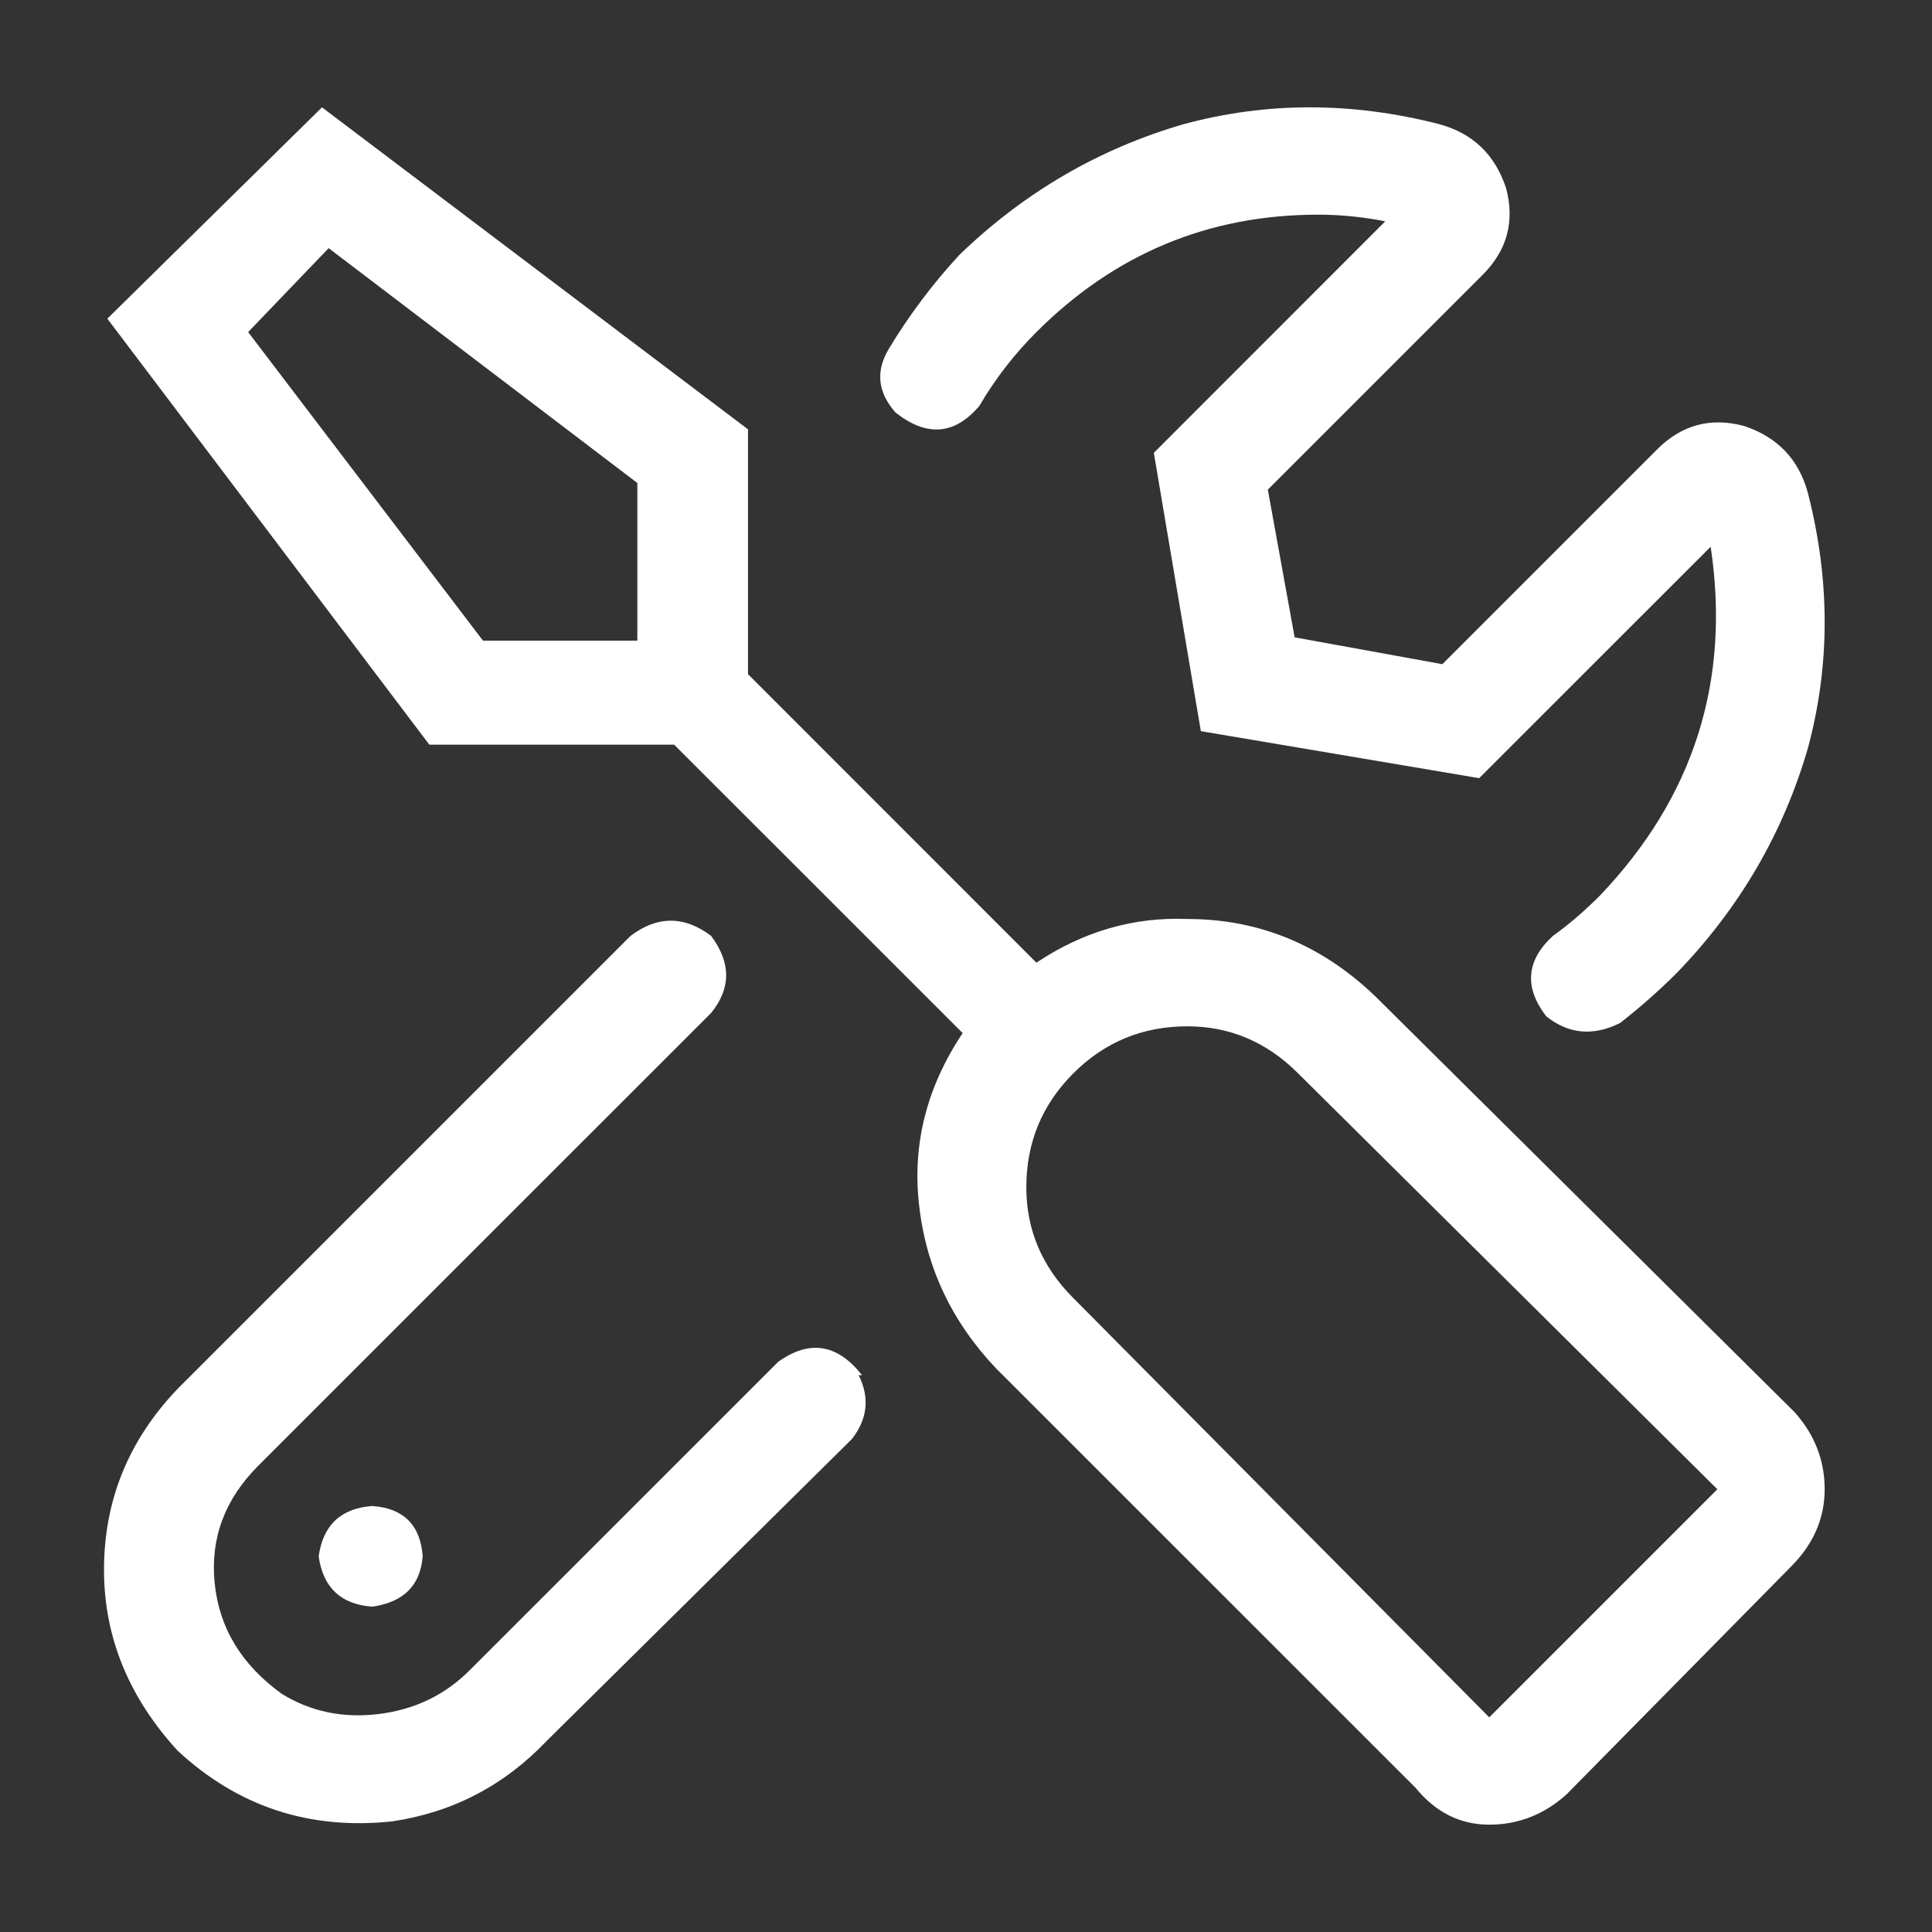 <svg width="18" height="18" viewBox="0 0 18 18" fill="none" xmlns="http://www.w3.org/2000/svg">
<rect x="0" y="0" width="18" height="18" fill="#333333" stroke="none"/>
<path d="M8.031 12.812C7.802 12.521 7.542 12.479 7.25 12.688L4.375 15.562C4.146 15.792 3.865 15.927 3.531 15.969C3.198 16.01 2.896 15.948 2.625 15.781C2.25 15.51 2.042 15.167 2 14.75C1.958 14.333 2.094 13.969 2.406 13.656L6.625 9.438C6.812 9.208 6.812 8.969 6.625 8.719C6.375 8.531 6.125 8.531 5.875 8.719L1.656 12.938C1.198 13.417 0.969 13.979 0.969 14.625C0.969 15.25 1.198 15.812 1.656 16.312C2.219 16.833 2.885 17.052 3.656 16.969C4.219 16.885 4.698 16.635 5.094 16.219L7.938 13.406C8.083 13.219 8.104 13.021 8 12.812C8.021 12.812 8.031 12.812 8.031 12.812ZM9.125 3.781C9.271 3.531 9.448 3.302 9.656 3.094C10.385 2.365 11.26 2 12.281 2C12.49 2 12.698 2.021 12.906 2.062L10.75 4.219L11.188 6.812L13.781 7.25L15.938 5.094C16.125 6.344 15.781 7.427 14.906 8.344C14.76 8.49 14.615 8.615 14.469 8.719C14.219 8.948 14.198 9.198 14.406 9.469C14.615 9.635 14.844 9.656 15.094 9.531C15.281 9.385 15.458 9.229 15.625 9.062C16.208 8.458 16.615 7.76 16.844 6.969C17.052 6.198 17.052 5.406 16.844 4.594C16.76 4.281 16.562 4.073 16.25 3.969C15.938 3.885 15.667 3.958 15.438 4.188L13.438 6.188L12.062 5.938L11.812 4.562L13.812 2.562C14.042 2.333 14.115 2.062 14.031 1.75C13.927 1.438 13.719 1.24 13.406 1.156C12.594 0.948 11.802 0.948 11.031 1.156C10.24 1.385 9.542 1.792 8.938 2.375C8.688 2.646 8.469 2.938 8.281 3.25C8.156 3.458 8.177 3.656 8.344 3.844C8.635 4.073 8.896 4.052 9.125 3.781ZM2.969 14.5C3.01 14.792 3.177 14.948 3.469 14.969C3.76 14.927 3.917 14.771 3.938 14.5C3.917 14.208 3.76 14.052 3.469 14.031C3.177 14.052 3.01 14.208 2.969 14.5ZM16.719 13.156L12.812 9.281C12.312 8.802 11.729 8.562 11.062 8.562C10.562 8.542 10.094 8.677 9.656 8.969L6.969 6.281V4L3 1L1 2.969L4 6.938H6.281L8.969 9.625C8.635 10.125 8.5 10.656 8.562 11.219C8.625 11.802 8.865 12.312 9.281 12.75L13.188 16.656C13.375 16.885 13.604 17 13.875 17C14.146 17 14.385 16.906 14.594 16.719L16.688 14.594C16.896 14.385 17 14.146 17 13.875C17 13.604 16.906 13.365 16.719 13.156ZM5.969 5.969H4.5L2.312 3.094L3.062 2.312L5.938 4.5V5.969H5.969ZM13.875 16L10 12.094C9.708 11.802 9.562 11.458 9.562 11.062C9.562 10.646 9.708 10.292 10 10C10.292 9.708 10.646 9.562 11.062 9.562C11.458 9.562 11.802 9.708 12.094 10L16 13.875L13.875 16Z" fill="white"/>
</svg>
